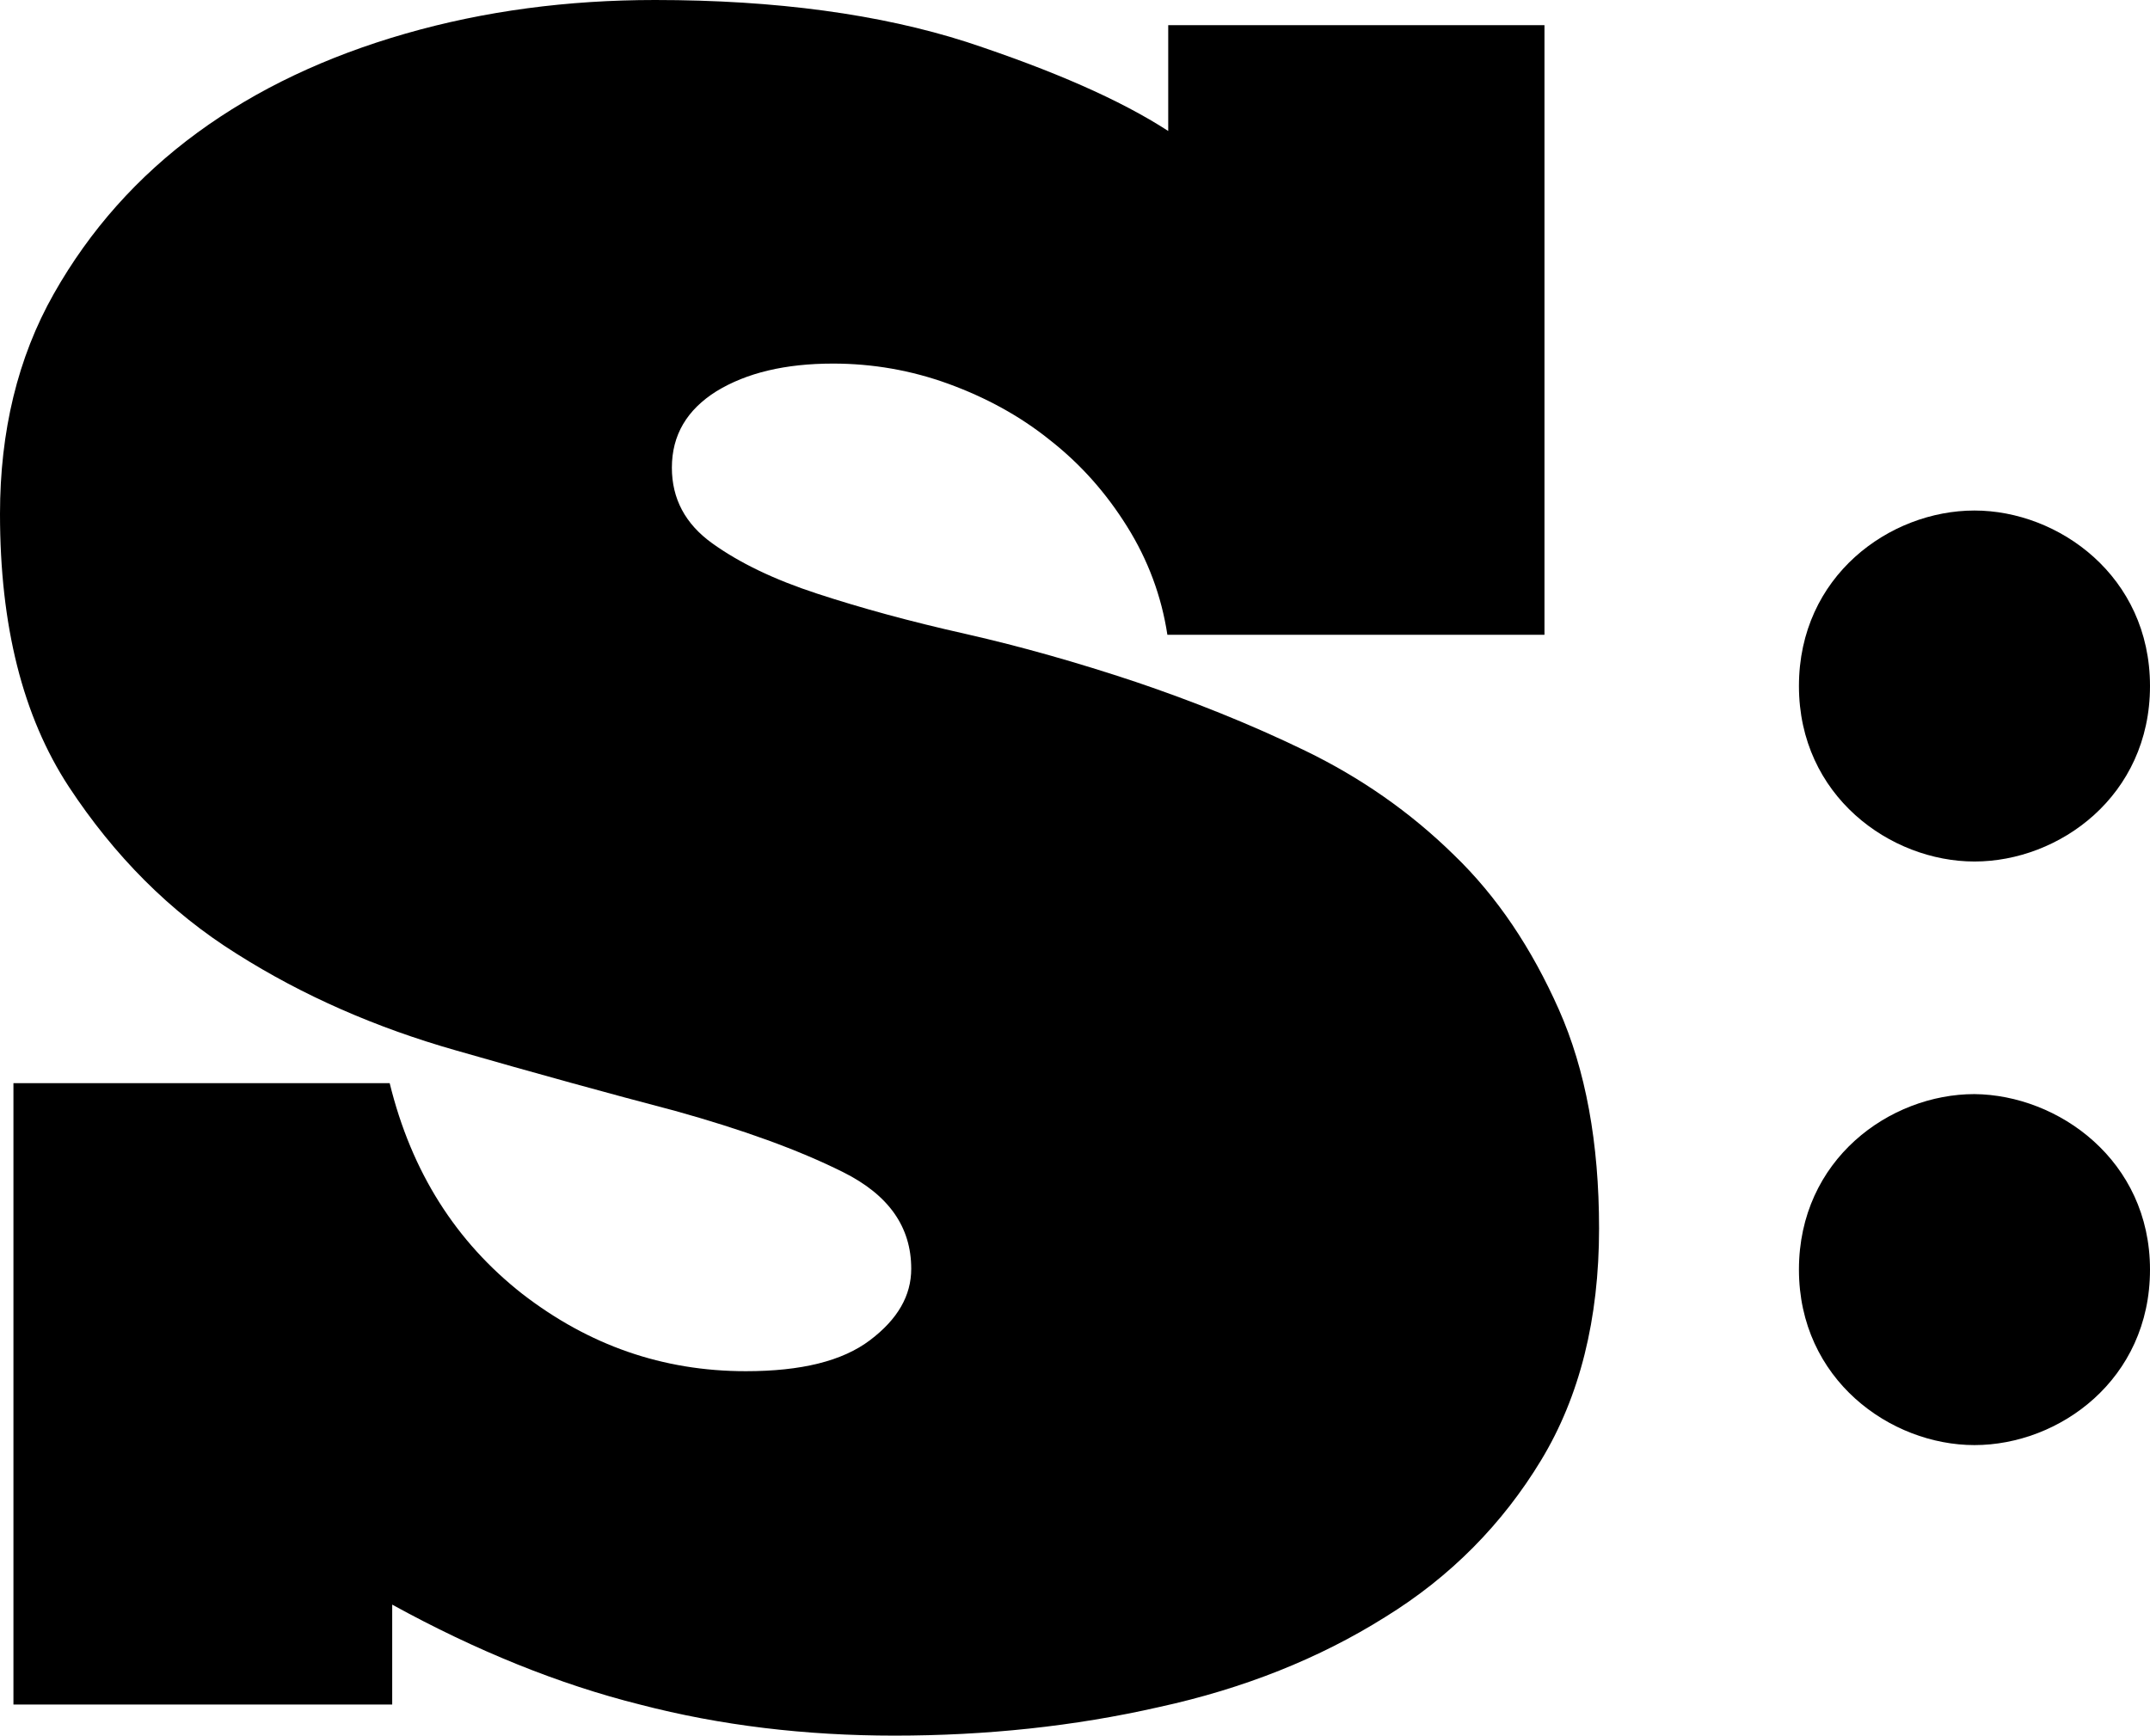 <svg xmlns="http://www.w3.org/2000/svg" xmlns:xlink="http://www.w3.org/1999/xlink" id="Layer_1" x="0px" y="0px" viewBox="0 0 256 206.7" style="enable-background:new 0 0 256 206.7;" xml:space="preserve"><g>	<g>		<path d="M183.9,75.6H139c-0.7-4.6-2.3-8.9-4.8-12.9c-2.5-4-5.5-7.4-9.2-10.3c-3.6-2.9-7.7-5.1-12.1-6.7c-4.4-1.6-9-2.4-13.7-2.4   c-5.7,0-10.3,1.1-13.9,3.3c-3.5,2.2-5.3,5.2-5.3,9.1c0,3.7,1.6,6.7,4.8,9c3.2,2.3,7.3,4.3,12.5,6c5.2,1.7,11,3.3,17.7,4.8   c6.6,1.5,13.3,3.4,20.2,5.7c6.8,2.3,13.6,5,20.2,8.2c6.6,3.2,12.5,7.3,17.7,12.4c5.2,5,9.3,11.2,12.5,18.4   c3.2,7.2,4.8,15.9,4.8,26.1c0,10.8-2.3,20-6.9,27.6c-4.6,7.6-10.8,13.9-18.6,18.7c-7.8,4.9-16.8,8.5-26.9,10.7   c-10.1,2.3-20.6,3.4-31.5,3.4c-10.6,0-20.7-1.2-30.3-3.7c-9.6-2.4-19.5-6.4-29.5-11.9V203H1.6v-74h44.8   c2.6,10.6,7.9,18.9,15.8,25.1c7.9,6.1,16.7,9.2,26.6,9.2c6.6,0,11.5-1.2,14.8-3.7c3.3-2.5,4.9-5.3,4.9-8.5c0-5-2.7-8.8-8.1-11.5   c-5.4-2.7-12.1-5.1-20-7.3c-8-2.1-16.7-4.5-26.1-7.2c-9.5-2.7-18.2-6.5-26.1-11.5c-8-5-14.6-11.7-20-19.9C2.7,85.3,0,74.5,0,61.2   C0,51.4,2.1,42.6,6.4,35c4.3-7.6,10-14,17.1-19.2C30.6,10.6,38.9,6.7,48.3,4c9.4-2.7,19.3-4,29.7-4c14.4,0,26.8,1.7,37.1,5   c10.3,3.4,18.3,6.9,24,10.6V3h44.8V75.6z"></path>	</g>	<g>		<path d="M256,81.7c0,13.1-10.8,20.9-20.9,20.9c-10,0-20.9-7.8-20.9-20.9c0-13.1,10.8-20.9,20.9-20.9C245.1,60.8,256,68.6,256,81.7   z M256,151.2c0,13.1-10.8,20.9-20.9,20.9c-10,0-20.9-7.8-20.9-20.9c0-13.1,10.8-20.9,20.9-20.9C245.1,130.4,256,138.2,256,151.2z"></path>	</g></g></svg>